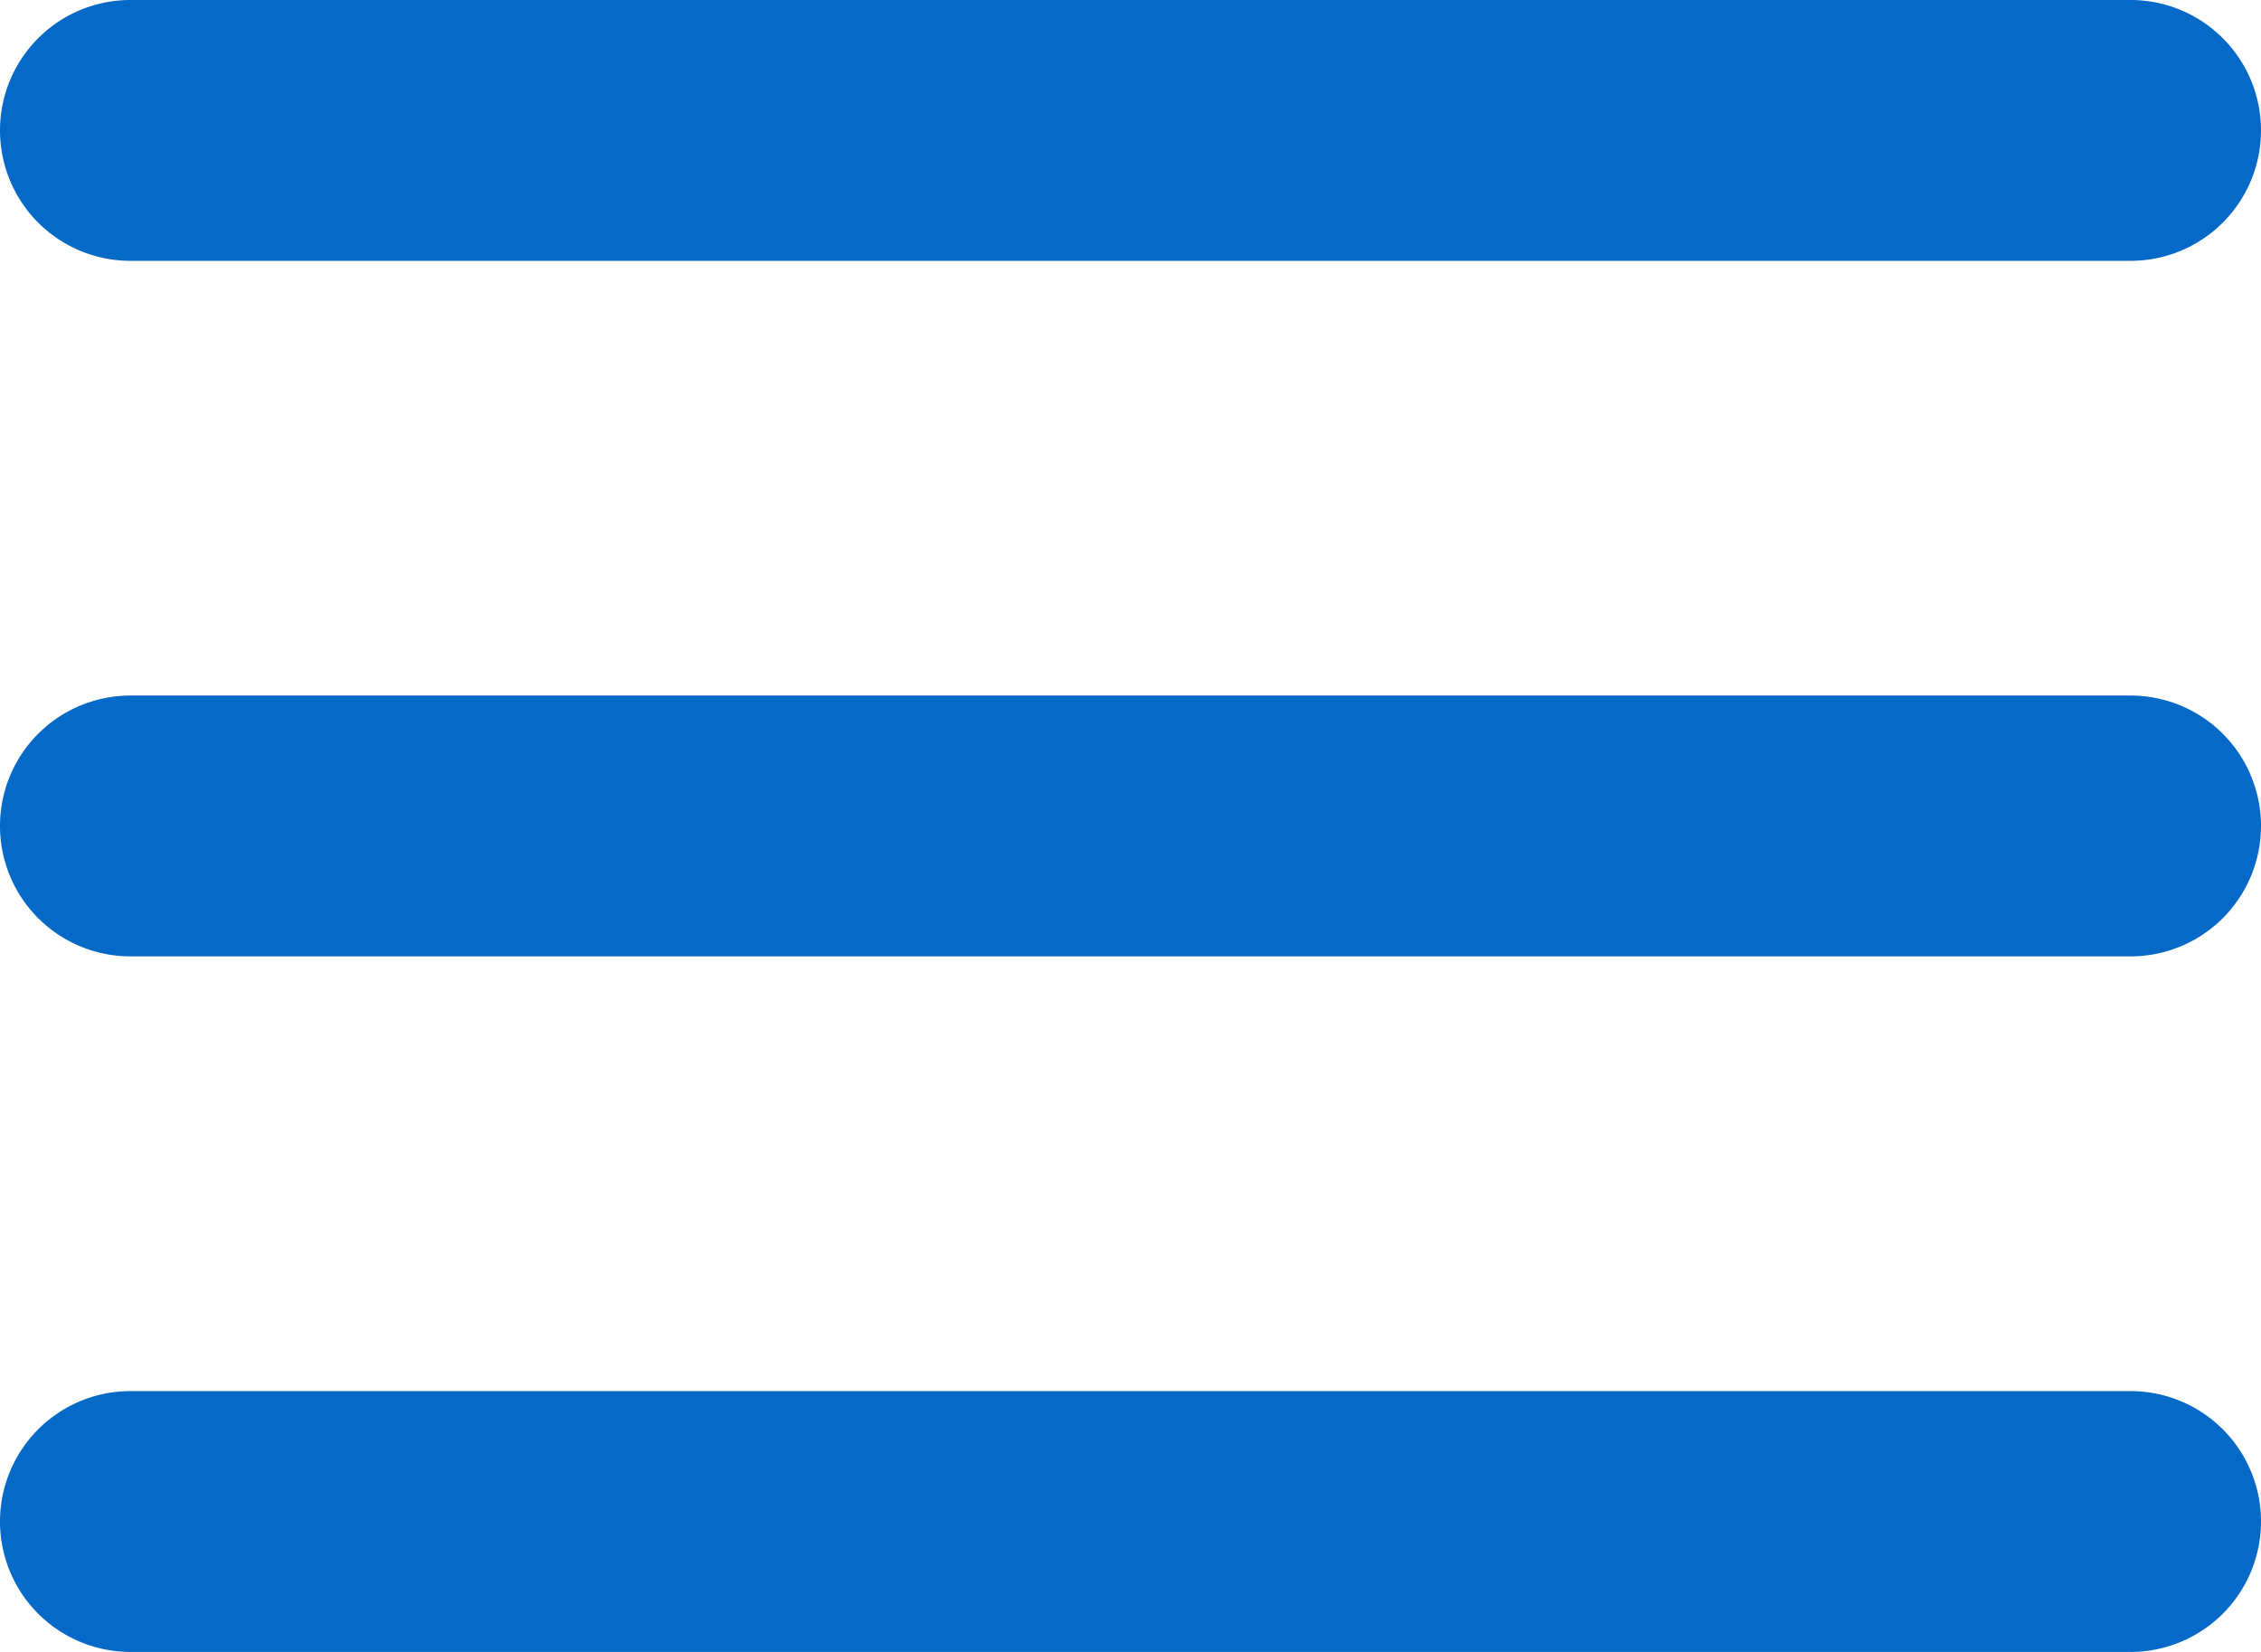 <svg xmlns="http://www.w3.org/2000/svg" viewBox="0 0 26 19"><defs><style>.cls-1{fill:#0569c8;}</style></defs><title>menu-icon</title><g id="Layer_2" data-name="Layer 2"><g id="Layer_1-2" data-name="Layer 1"><path id="Rectangle-2" class="cls-1" d="M1.5,0h23A1.5,1.5,0,0,1,26,1.5h0A1.5,1.5,0,0,1,24.5,3H1.5A1.5,1.5,0,0,1,0,1.5H0A1.5,1.5,0,0,1,1.5,0Z"/><path id="Rectangle-2-2" data-name="Rectangle-2" class="cls-1" d="M1.5,8h23A1.5,1.5,0,0,1,26,9.5h0A1.5,1.5,0,0,1,24.5,11H1.5A1.5,1.5,0,0,1,0,9.5H0A1.5,1.5,0,0,1,1.5,8Z"/><path id="Rectangle-2-3" data-name="Rectangle-2" class="cls-1" d="M1.5,16h23A1.5,1.5,0,0,1,26,17.5h0A1.5,1.5,0,0,1,24.5,19H1.5A1.5,1.5,0,0,1,0,17.5H0A1.5,1.5,0,0,1,1.5,16Z"/></g></g></svg>